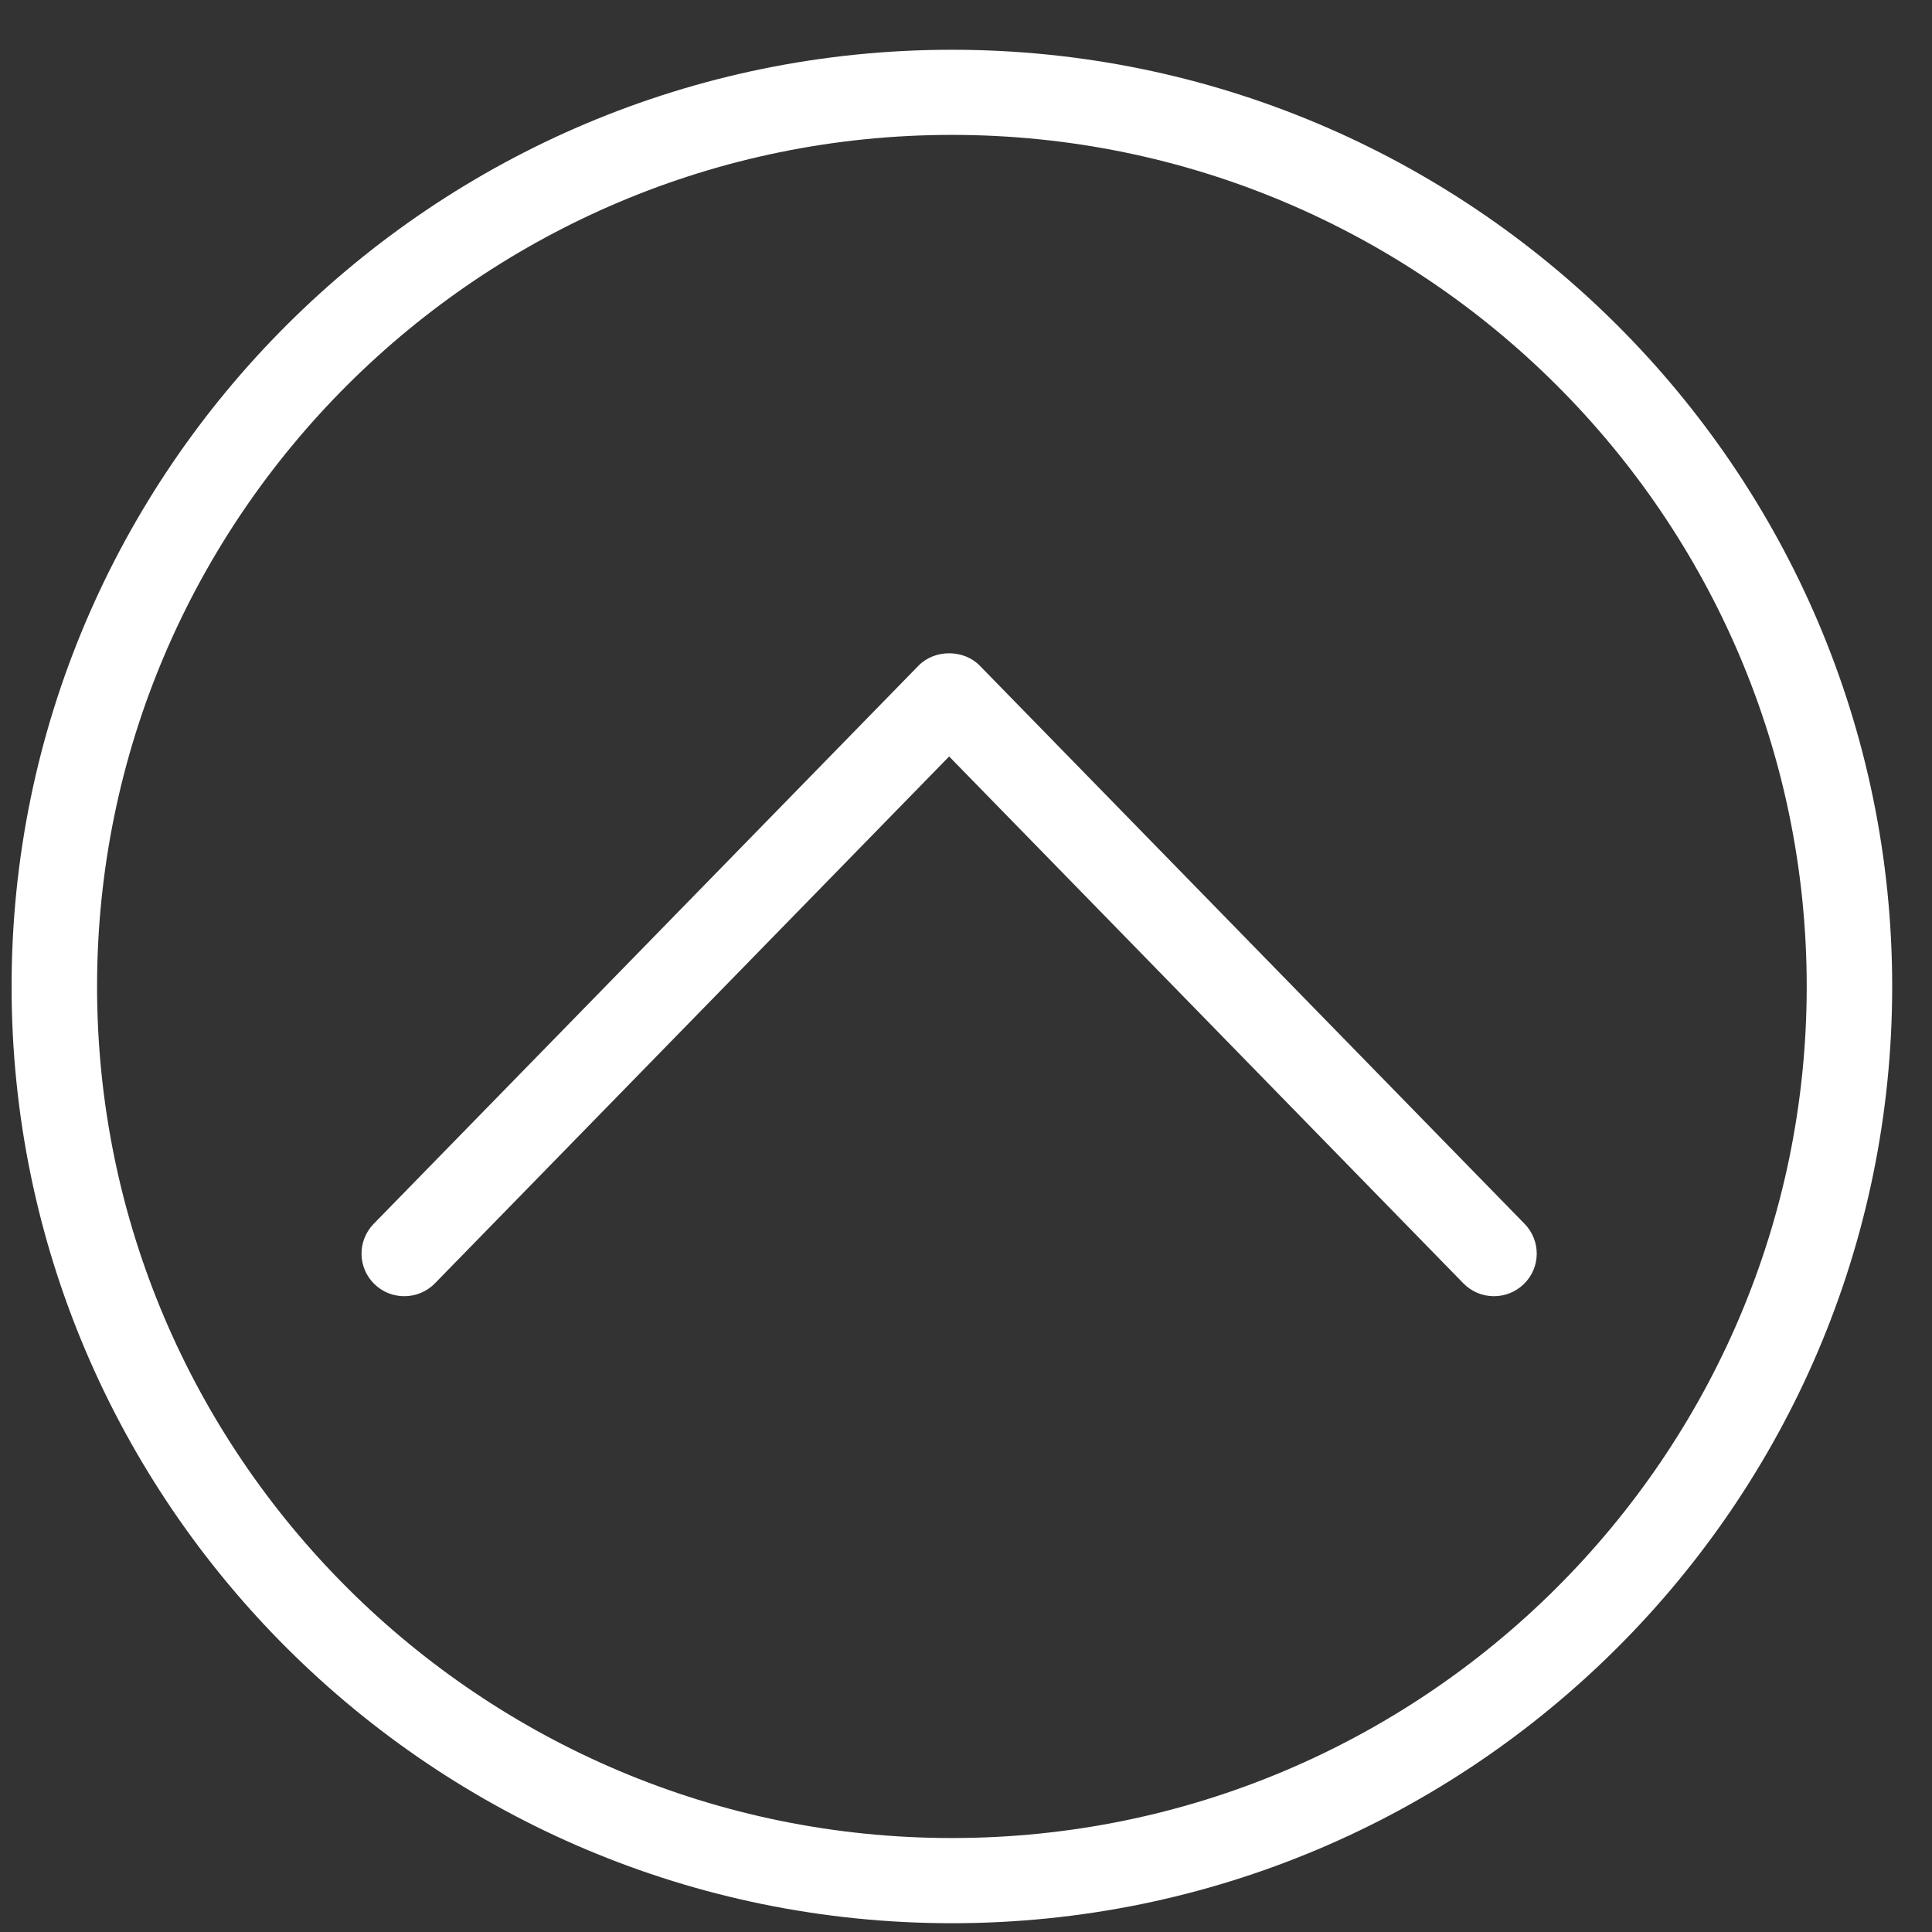 <?xml version="1.0" encoding="UTF-8"?>
<svg width="33px" height="33px" viewBox="0 0 33 33" version="1.1" xmlns="http://www.w3.org/2000/svg" xmlns:xlink="http://www.w3.org/1999/xlink">
    <rect x="0" y="0" width="33" height="33" fill="#333333" stroke="none"/>
    <!-- Generator: Sketch 52.5 (67469) - http://www.bohemiancoding.com/sketch -->
    <title>Group</title>
    <desc>Created with Sketch.</desc>
    <g id="Page-1" stroke="none" stroke-width="1" fill="none" fill-rule="evenodd">
        <g id="Artboard" transform="translate(-1383, -1356)" fill="#FFFFFF">
            <g id="Group" transform="translate(1382.842, 1355.971)">
                <path d="M16.417,32.879 C7.561,32.879 0.356,25.701 0.356,16.879 C0.356,8.056 7.561,0.879 16.417,0.879 C25.273,0.879 32.478,8.056 32.478,16.879 C32.478,25.701 25.273,32.879 16.417,32.879 Z M16.417,2.333 C8.367,2.333 1.816,8.859 1.816,16.879 C1.816,24.899 8.367,31.424 16.417,31.424 C24.467,31.424 31.018,24.899 31.018,16.879 C31.018,8.859 24.467,2.333 16.417,2.333 Z M7.063,22.169 C6.879,22.169 6.696,22.101 6.554,21.963 C6.265,21.683 6.259,21.223 6.54,20.934 L15.847,11.399 C16.122,11.117 16.618,11.117 16.893,11.399 L26.2,20.934 C26.481,21.223 26.475,21.683 26.185,21.963 C25.896,22.243 25.434,22.237 25.153,21.949 L16.37,12.95 L7.587,21.949 C7.444,22.096 7.253,22.169 7.064,22.169 L7.063,22.169 Z" id="Fill-1"></path>
            </g>
        </g>
    </g>
</svg>